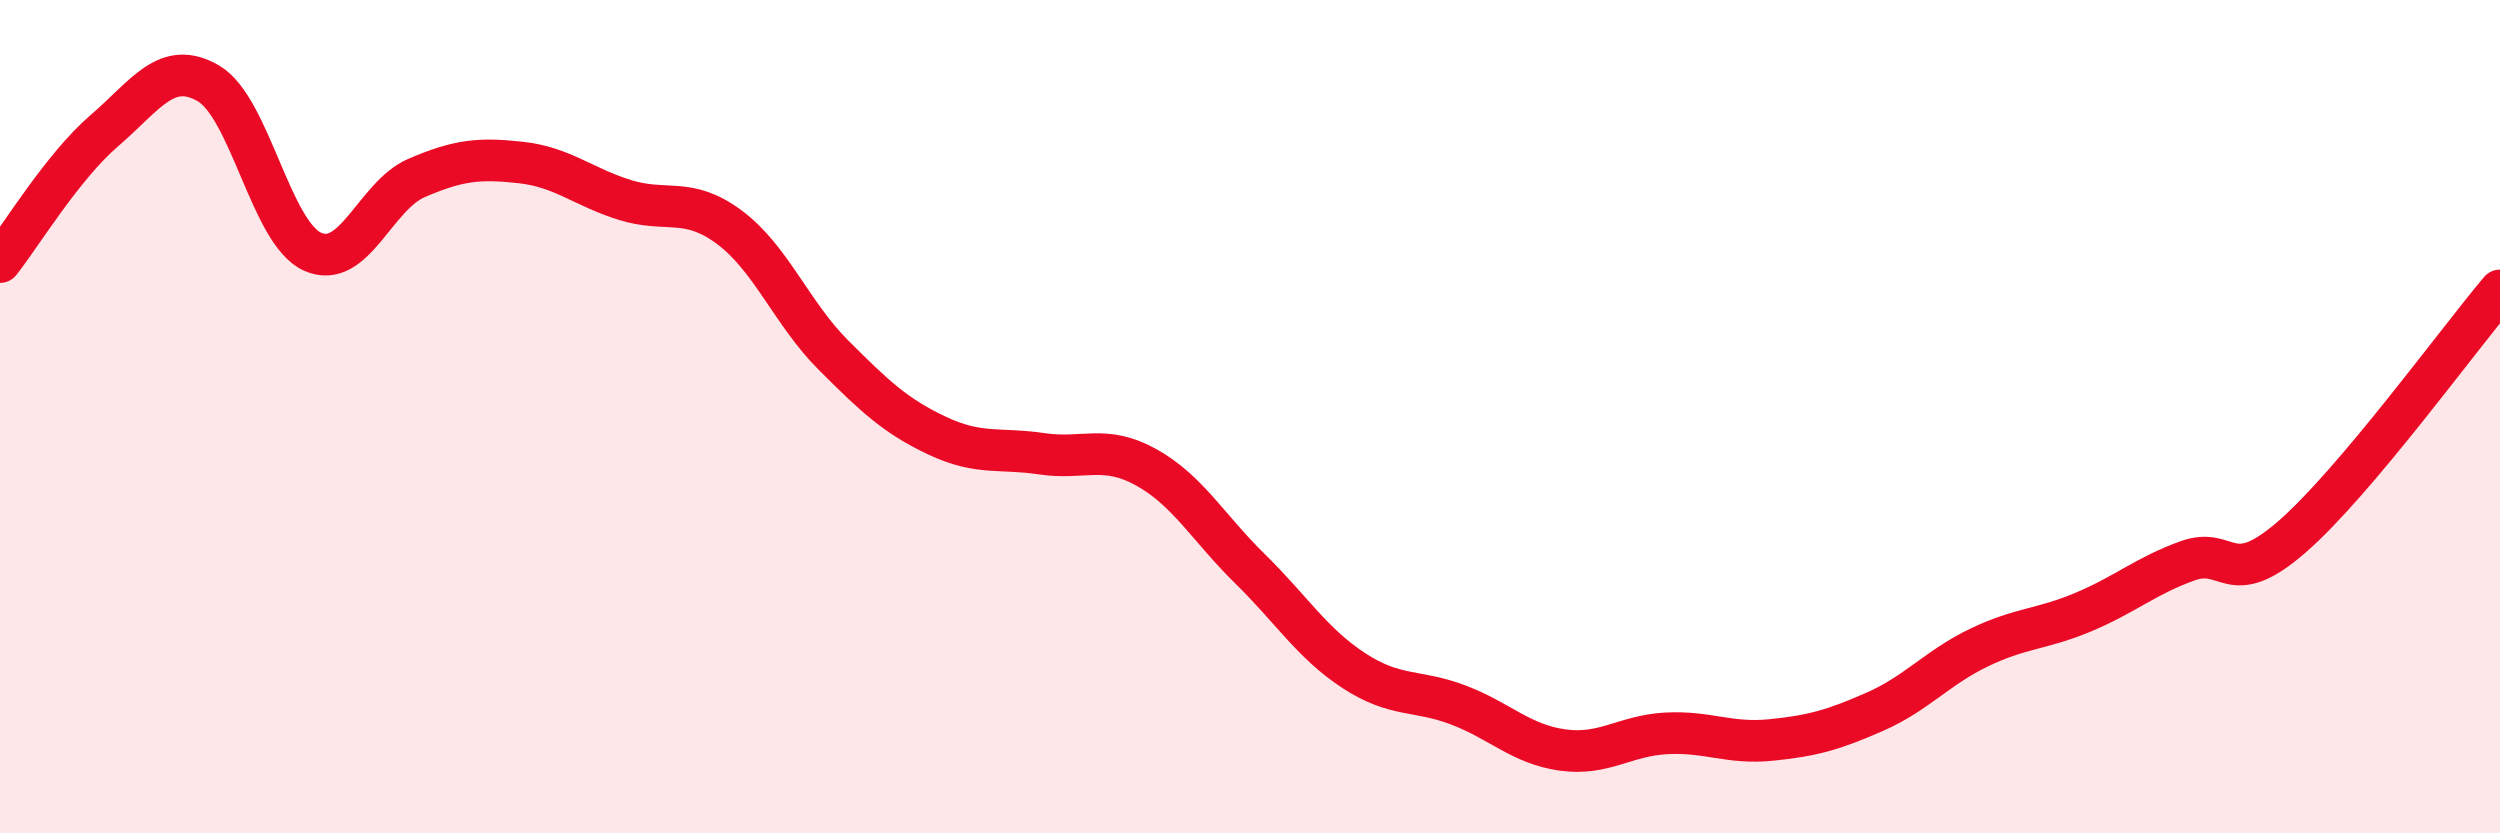 
    <svg width="60" height="20" viewBox="0 0 60 20" xmlns="http://www.w3.org/2000/svg">
      <path
        d="M 0,6.29 C 0.5,5.66 1.5,4 2.5,3.14 C 3.5,2.28 4,1.42 5,2 C 6,2.58 6.5,5.59 7.5,6.04 C 8.5,6.49 9,4.7 10,4.27 C 11,3.84 11.5,3.79 12.5,3.9 C 13.5,4.01 14,4.49 15,4.8 C 16,5.11 16.5,4.71 17.5,5.45 C 18.5,6.19 19,7.52 20,8.52 C 21,9.52 21.5,9.99 22.5,10.46 C 23.5,10.93 24,10.74 25,10.89 C 26,11.04 26.5,10.66 27.5,11.21 C 28.5,11.76 29,12.67 30,13.65 C 31,14.63 31.5,15.45 32.5,16.1 C 33.5,16.75 34,16.54 35,16.92 C 36,17.3 36.5,17.86 37.5,18 C 38.5,18.14 39,17.65 40,17.6 C 41,17.55 41.5,17.86 42.5,17.76 C 43.5,17.66 44,17.52 45,17.08 C 46,16.64 46.5,16.02 47.5,15.54 C 48.5,15.06 49,15.11 50,14.69 C 51,14.27 51.5,13.82 52.5,13.46 C 53.5,13.1 53.5,14.19 55,12.89 C 56.5,11.59 59,8.15 60,6.97L60 20L0 20Z"
        fill="#EB0A25"
        opacity="0.1"
        stroke-linecap="round"
        stroke-linejoin="round"
      />
      <path
        d="M 0,6.29 C 0.5,5.66 1.5,4 2.5,3.14 C 3.5,2.28 4,1.42 5,2 C 6,2.58 6.5,5.59 7.5,6.04 C 8.5,6.49 9,4.7 10,4.27 C 11,3.84 11.5,3.79 12.5,3.9 C 13.5,4.01 14,4.49 15,4.8 C 16,5.11 16.5,4.71 17.5,5.45 C 18.5,6.19 19,7.52 20,8.52 C 21,9.52 21.5,9.99 22.5,10.46 C 23.5,10.93 24,10.74 25,10.89 C 26,11.04 26.5,10.66 27.5,11.21 C 28.5,11.76 29,12.67 30,13.65 C 31,14.63 31.5,15.45 32.5,16.1 C 33.5,16.75 34,16.54 35,16.92 C 36,17.3 36.5,17.86 37.5,18 C 38.5,18.14 39,17.65 40,17.6 C 41,17.55 41.5,17.86 42.5,17.76 C 43.5,17.66 44,17.52 45,17.08 C 46,16.64 46.5,16.02 47.5,15.54 C 48.5,15.06 49,15.11 50,14.69 C 51,14.27 51.5,13.82 52.5,13.46 C 53.5,13.1 53.5,14.19 55,12.89 C 56.5,11.59 59,8.15 60,6.97"
        stroke="#EB0A25"
        stroke-width="1"
        fill="none"
        stroke-linecap="round"
        stroke-linejoin="round"
      />
    </svg>
  